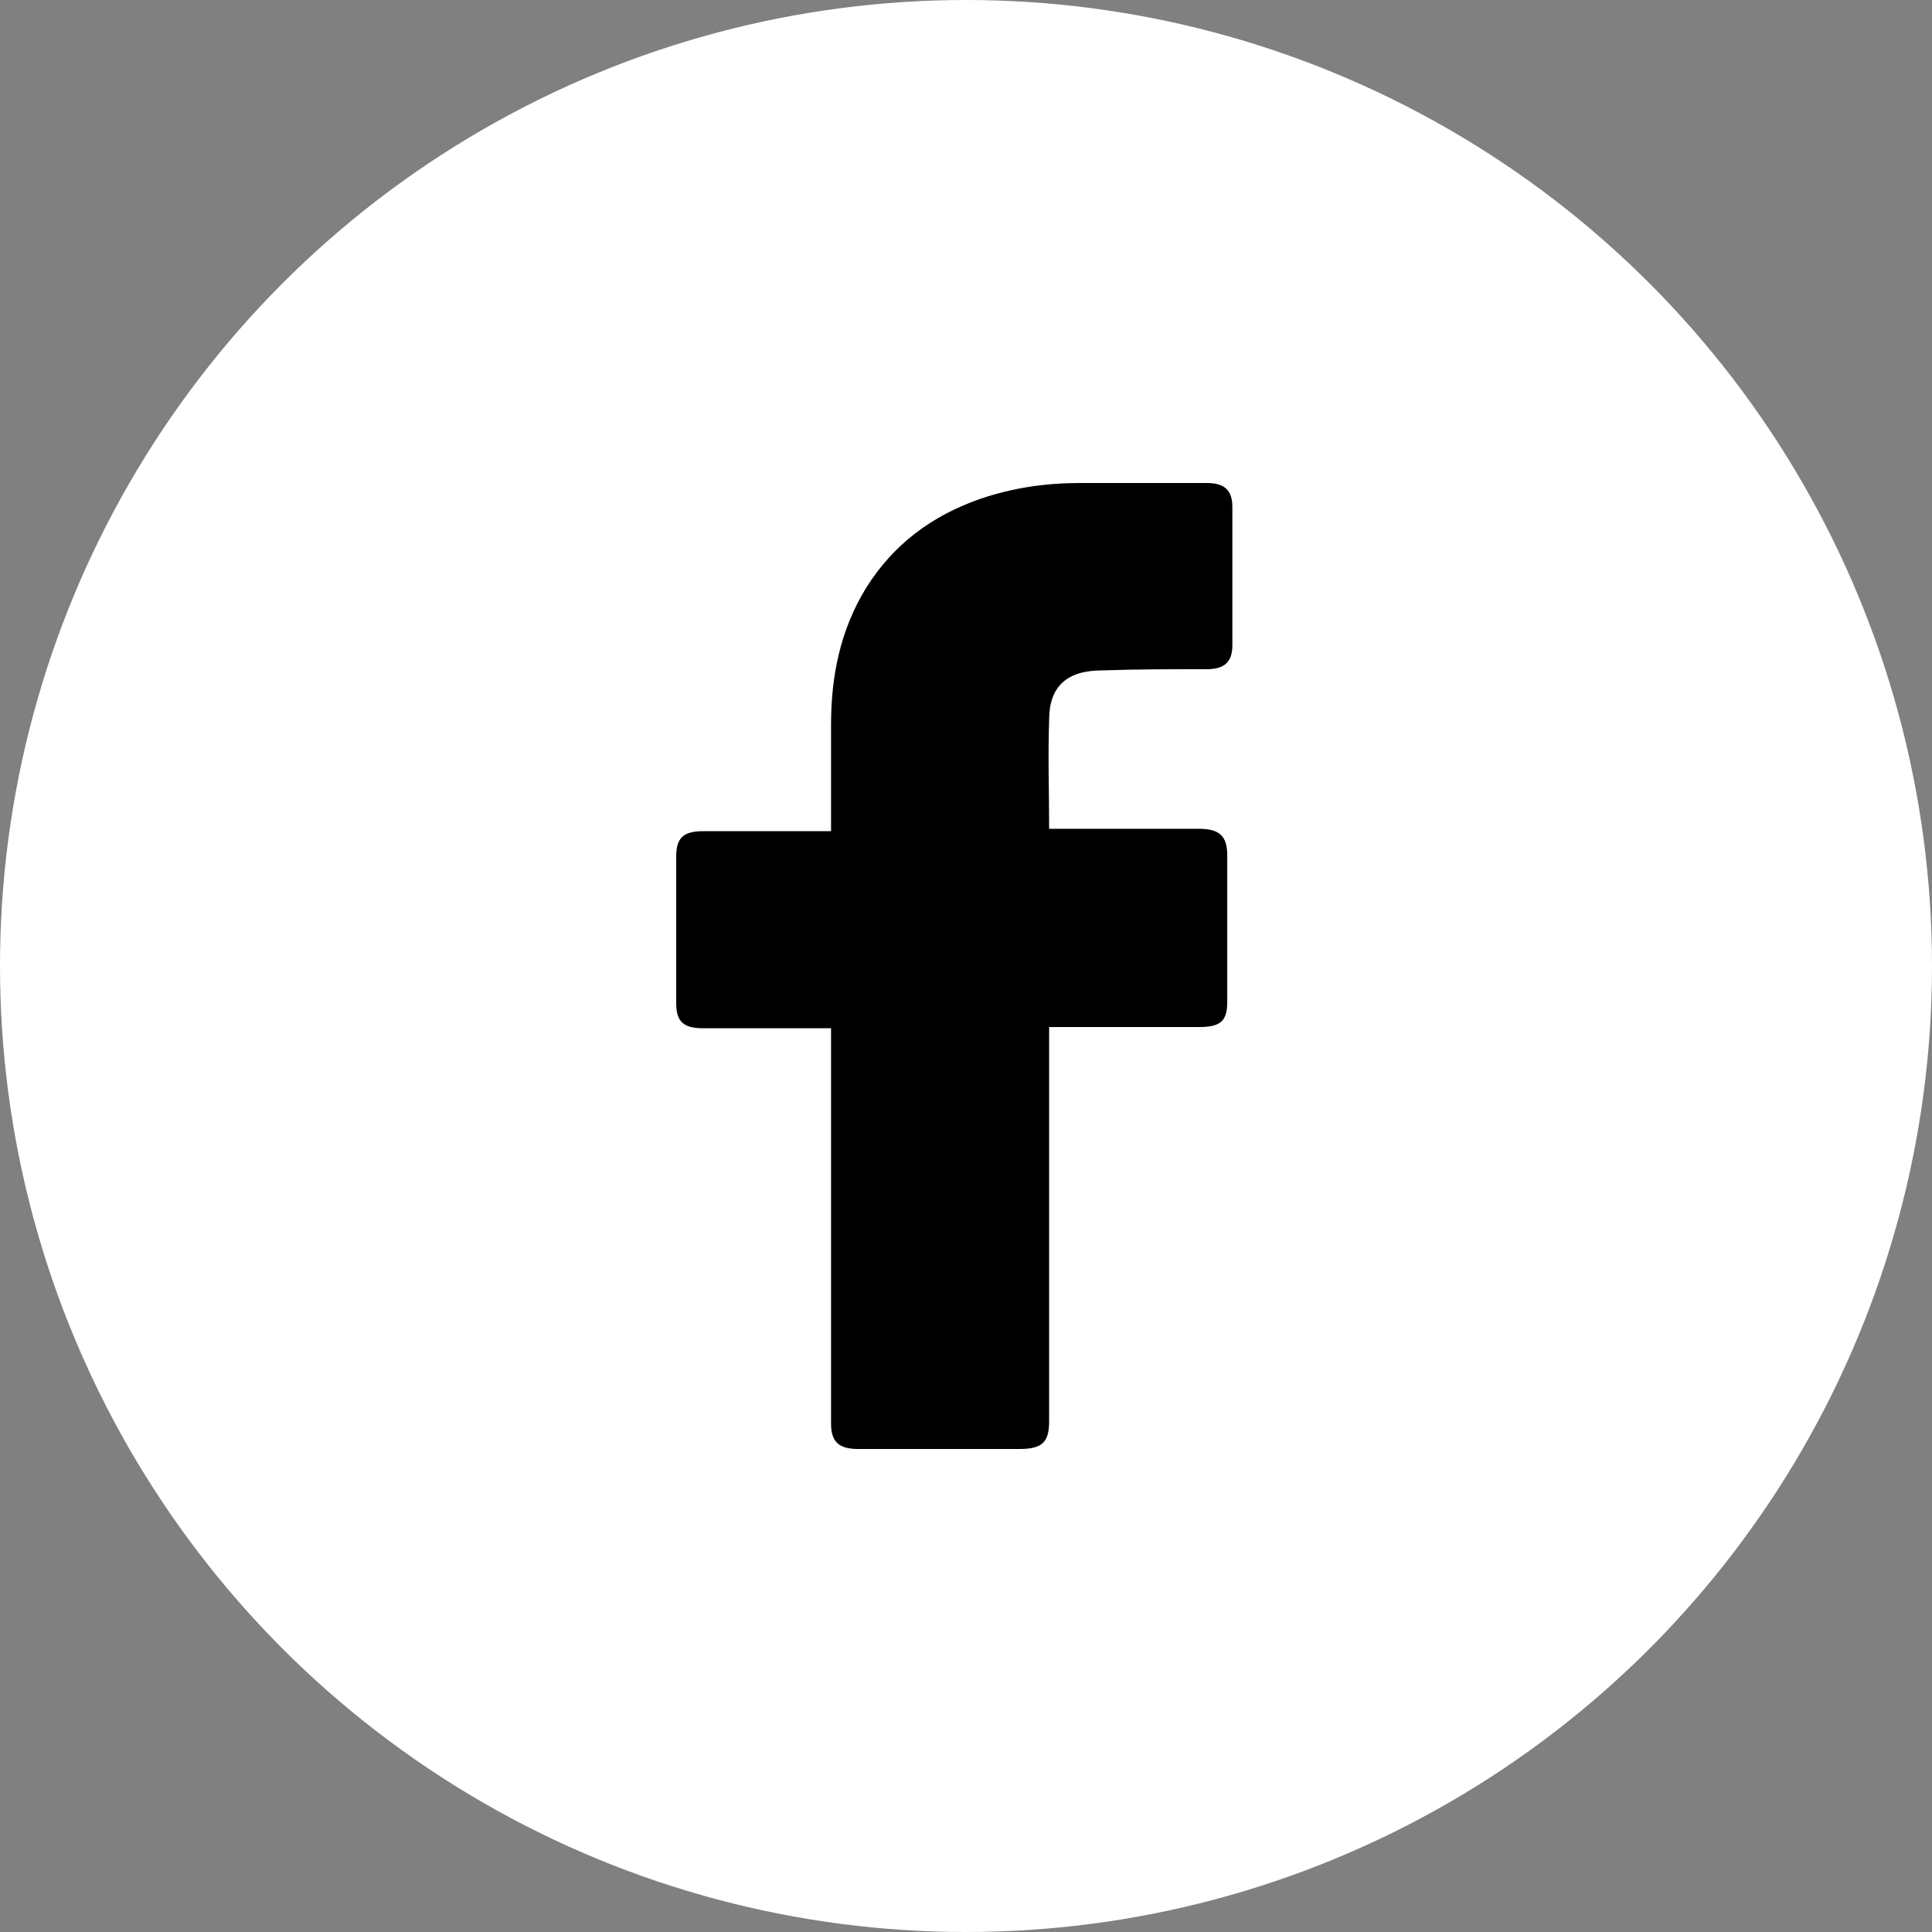 <svg width="40" height="40" viewBox="0 0 40 40" fill="none" xmlns="http://www.w3.org/2000/svg">
<rect x="0" y="0" width="40" height="40" fill="#808080" stroke="none"/>
<g id="Group 9570">
<circle id="Ellipse 39" cx="20" cy="20" r="20" fill="white"/>
<path id="Icon_11_" d="M17.206 21.289C17.126 21.289 15.363 21.289 14.561 21.289C14.134 21.289 14 21.139 14 20.764C14 19.762 14 18.736 14 17.735C14 17.334 14.161 17.209 14.561 17.209H17.206C17.206 17.134 17.206 15.682 17.206 15.006C17.206 14.005 17.393 13.054 17.928 12.178C18.489 11.277 19.29 10.676 20.305 10.325C20.974 10.1 21.641 10 22.363 10H24.981C25.355 10 25.515 10.15 25.515 10.501V13.354C25.515 13.705 25.355 13.855 24.981 13.855C24.26 13.855 23.538 13.855 22.817 13.88C22.096 13.88 21.721 14.205 21.721 14.906C21.695 15.657 21.721 16.383 21.721 17.159H24.821C25.248 17.159 25.409 17.309 25.409 17.71V20.738C25.409 21.139 25.275 21.264 24.821 21.264C23.859 21.264 21.802 21.264 21.721 21.264V29.424C21.721 29.85 21.588 30 21.107 30C19.985 30 18.89 30 17.767 30C17.367 30 17.206 29.85 17.206 29.474C17.206 26.846 17.206 21.364 17.206 21.289Z" fill="black"/>
</g>
</svg>
